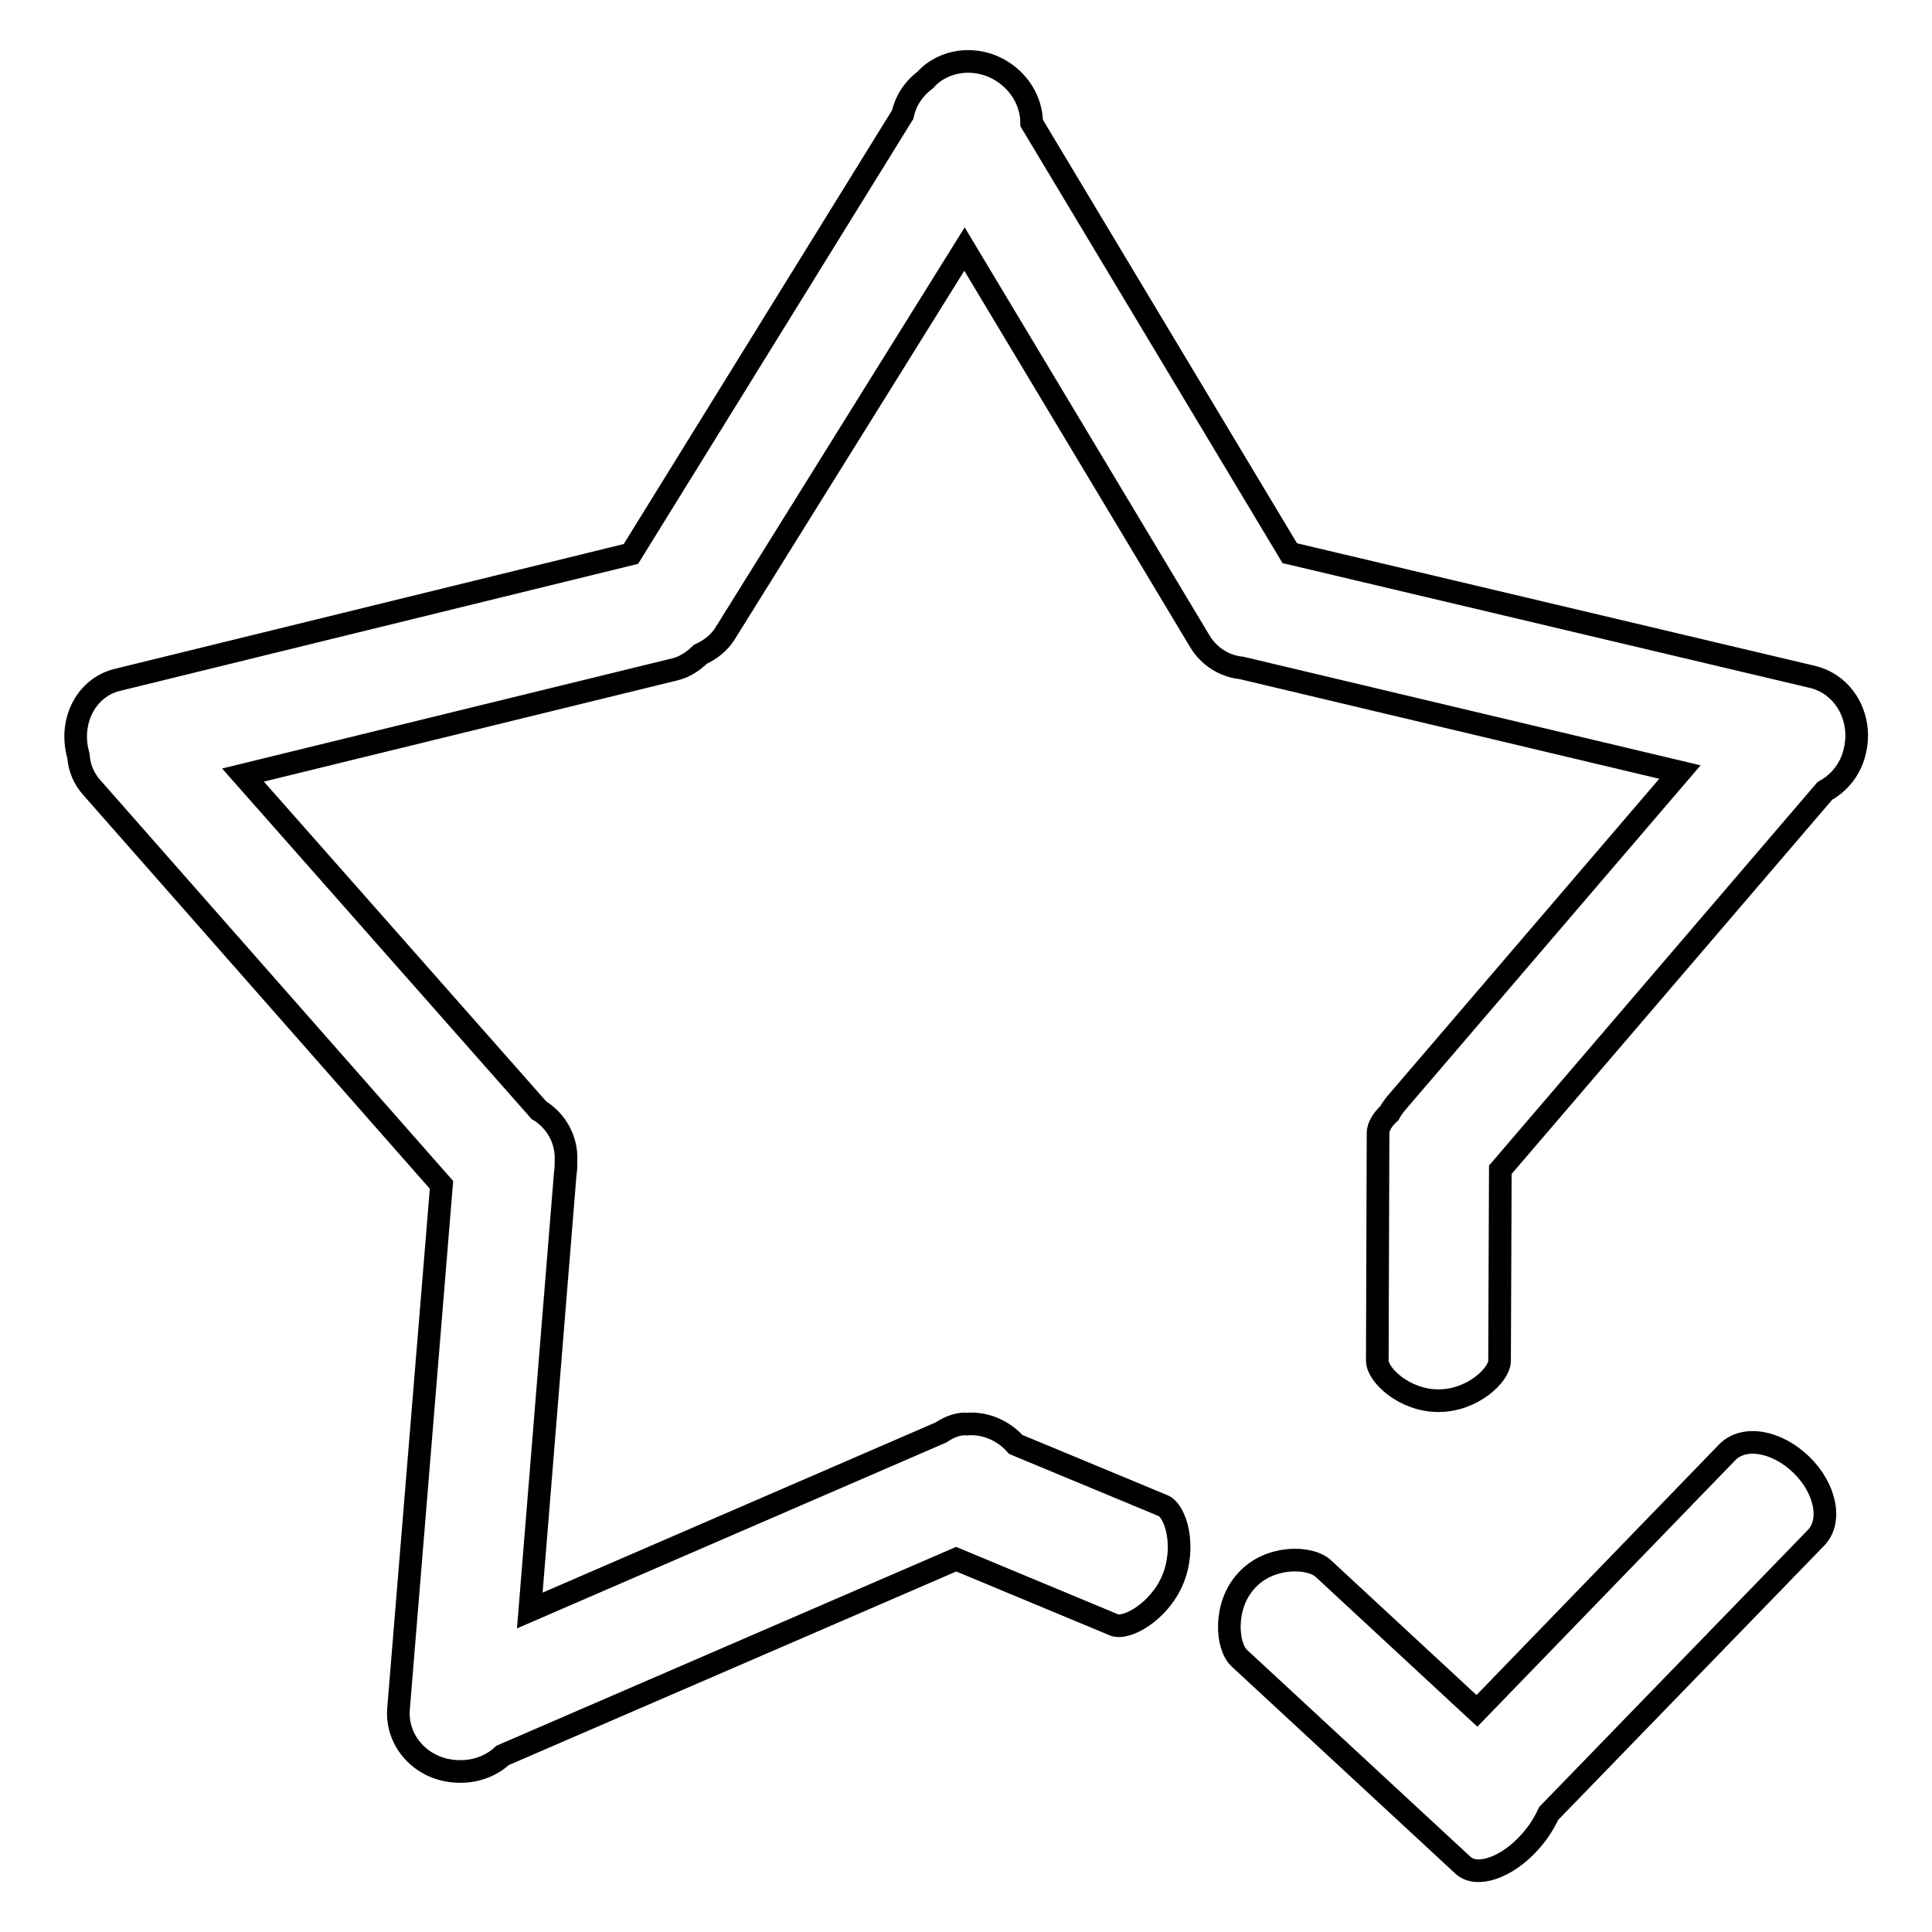 <?xml version="1.0" encoding="utf-8"?>
<!-- Svg Vector Icons : http://www.onlinewebfonts.com/icon -->
<!DOCTYPE svg PUBLIC "-//W3C//DTD SVG 1.1//EN" "http://www.w3.org/Graphics/SVG/1.1/DTD/svg11.dtd">
<svg version="1.1" xmlns="http://www.w3.org/2000/svg" xmlns:xlink="http://www.w3.org/1999/xlink" x="0px" y="0px" viewBox="0 0 256 256" enable-background="new 0 0 256 256" xml:space="preserve">
<g><g><path stroke-width="3" fill-opacity="0" stroke="#000000"  d="M240.2,89.7l-69.3-16.4l-34.2-57c0-2.6-1.4-5.3-4-6.9c-3.4-2.1-7.7-1.5-10.1,1.2c-1.6,1.2-2.6,2.8-3,4.6L83.6,73.4L15.5,90.1c-4,1-6.3,5.3-5.2,9.7c0,0.1,0.1,0.3,0.1,0.4c0.1,1.5,0.7,3,1.8,4.2L58.5,157l-5.7,69.5c-0.3,4.2,3,7.9,7.5,8.2c2.4,0.2,4.7-0.6,6.3-2.1l60.1-26l20.9,8.7c1.6,0.7,6-1.7,7.8-6c1.8-4.4,0.4-9.1-1.3-9.8l-19.5-8.1c-1.7-1.9-4.1-2.9-6.5-2.7c-0.8-0.1-2.1,0.2-3.4,1.1l-54.5,23.6l4.7-57.9c0.1-0.6,0.1-1.2,0.1-1.8c0.1-2.7-1.3-5.2-3.6-6.6l-39.2-44.4l57.2-14c1.3-0.3,2.5-1.1,3.4-2c1.3-0.6,2.5-1.5,3.3-2.8L127.8,33l31.2,52c1.2,2,3.3,3.3,5.5,3.5l58.1,13.8l-37.7,44c-0.3,0.4-0.6,0.8-0.8,1.2c-1,0.9-1.5,1.9-1.5,2.6l-0.1,30.2c0,1.9,3.6,5.3,8.1,5.3c4.5,0,8.1-3.4,8.1-5.3l0.1-25.3l43-50.2c2-1.1,3.5-3,4-5.4C246.8,95,244.3,90.7,240.2,89.7z"/><path stroke-width="3" fill-opacity="0" stroke="#000000"  d="M228.9,192.4l-33.2,34.3l-20.4-18.9c-1.8-1.6-7.1-1.7-10.1,1.6c-3.1,3.3-2.7,8.7-1,10.3l29.7,27.5c1.8,1.6,5.7,0.3,8.7-3c1.2-1.3,2-2.6,2.6-3.9l35.4-36.5c2.2-2.2,1.3-6.6-1.9-9.7C235.4,190.9,231.1,190.2,228.9,192.4z"/></g></g>
</svg>
